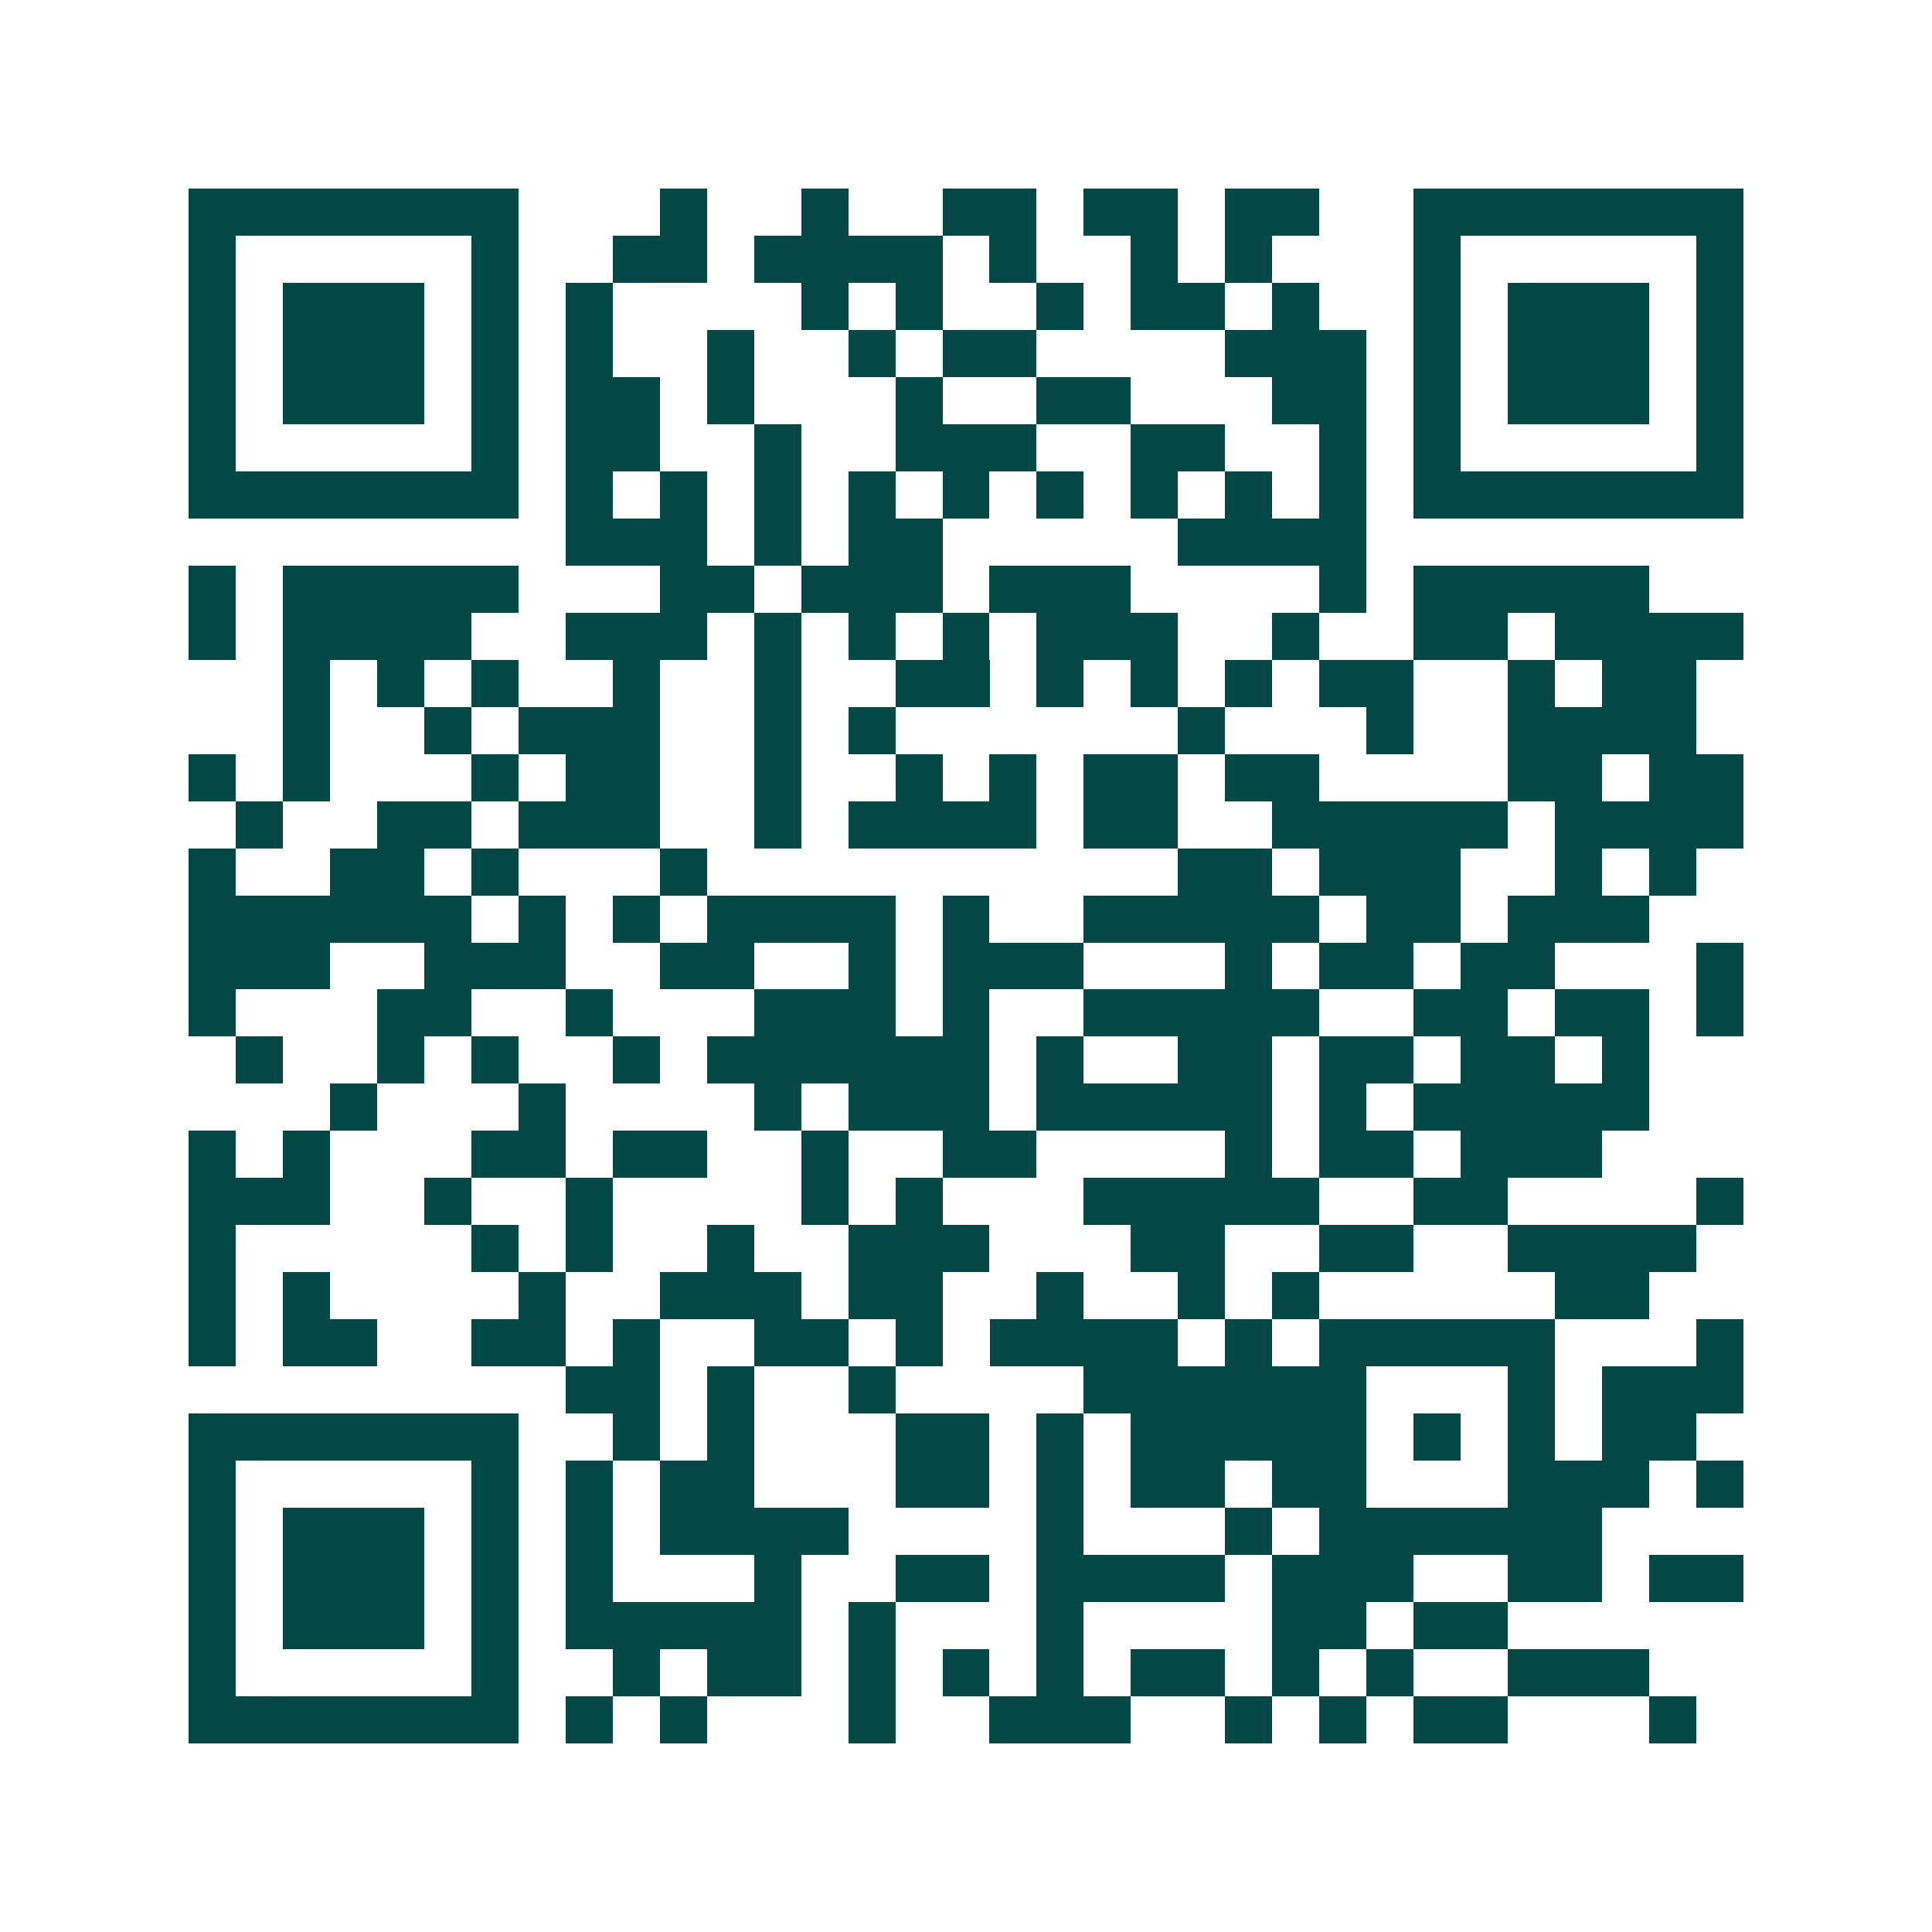 <svg xmlns="http://www.w3.org/2000/svg" width="200" height="200" viewBox="0 0 41 41" shape-rendering="crispEdges"><path fill="#ffffff" d="M0 0h41v41H0z"/><path stroke="#014847" d="M4 4.5h7m3 0h1m2 0h1m2 0h2m1 0h2m1 0h2m2 0h7M4 5.5h1m5 0h1m2 0h2m1 0h4m1 0h1m2 0h1m1 0h1m3 0h1m5 0h1M4 6.5h1m1 0h3m1 0h1m1 0h1m4 0h1m1 0h1m2 0h1m1 0h2m1 0h1m2 0h1m1 0h3m1 0h1M4 7.5h1m1 0h3m1 0h1m1 0h1m2 0h1m2 0h1m1 0h2m4 0h3m1 0h1m1 0h3m1 0h1M4 8.5h1m1 0h3m1 0h1m1 0h2m1 0h1m3 0h1m2 0h2m3 0h2m1 0h1m1 0h3m1 0h1M4 9.5h1m5 0h1m1 0h2m2 0h1m2 0h3m2 0h2m2 0h1m1 0h1m5 0h1M4 10.5h7m1 0h1m1 0h1m1 0h1m1 0h1m1 0h1m1 0h1m1 0h1m1 0h1m1 0h1m1 0h7M12 11.5h3m1 0h1m1 0h2m5 0h4M4 12.5h1m1 0h5m3 0h2m1 0h3m1 0h3m4 0h1m1 0h5M4 13.5h1m1 0h4m2 0h3m1 0h1m1 0h1m1 0h1m1 0h3m2 0h1m2 0h2m1 0h4M6 14.5h1m1 0h1m1 0h1m2 0h1m2 0h1m2 0h2m1 0h1m1 0h1m1 0h1m1 0h2m2 0h1m1 0h2M6 15.5h1m2 0h1m1 0h3m2 0h1m1 0h1m6 0h1m3 0h1m2 0h4M4 16.5h1m1 0h1m3 0h1m1 0h2m2 0h1m2 0h1m1 0h1m1 0h2m1 0h2m4 0h2m1 0h2M5 17.5h1m2 0h2m1 0h3m2 0h1m1 0h4m1 0h2m2 0h5m1 0h4M4 18.5h1m2 0h2m1 0h1m3 0h1m10 0h2m1 0h3m2 0h1m1 0h1M4 19.5h6m1 0h1m1 0h1m1 0h4m1 0h1m2 0h5m1 0h2m1 0h3M4 20.5h3m2 0h3m2 0h2m2 0h1m1 0h3m3 0h1m1 0h2m1 0h2m3 0h1M4 21.5h1m3 0h2m2 0h1m3 0h3m1 0h1m2 0h5m2 0h2m1 0h2m1 0h1M5 22.5h1m2 0h1m1 0h1m2 0h1m1 0h6m1 0h1m2 0h2m1 0h2m1 0h2m1 0h1M7 23.5h1m3 0h1m4 0h1m1 0h3m1 0h5m1 0h1m1 0h5M4 24.5h1m1 0h1m3 0h2m1 0h2m2 0h1m2 0h2m4 0h1m1 0h2m1 0h3M4 25.5h3m2 0h1m2 0h1m4 0h1m1 0h1m3 0h5m2 0h2m4 0h1M4 26.5h1m5 0h1m1 0h1m2 0h1m2 0h3m3 0h2m2 0h2m2 0h4M4 27.5h1m1 0h1m4 0h1m2 0h3m1 0h2m2 0h1m2 0h1m1 0h1m5 0h2M4 28.5h1m1 0h2m2 0h2m1 0h1m2 0h2m1 0h1m1 0h4m1 0h1m1 0h5m3 0h1M12 29.5h2m1 0h1m2 0h1m4 0h6m3 0h1m1 0h3M4 30.5h7m2 0h1m1 0h1m3 0h2m1 0h1m1 0h5m1 0h1m1 0h1m1 0h2M4 31.5h1m5 0h1m1 0h1m1 0h2m3 0h2m1 0h1m1 0h2m1 0h2m3 0h3m1 0h1M4 32.5h1m1 0h3m1 0h1m1 0h1m1 0h4m4 0h1m3 0h1m1 0h6M4 33.5h1m1 0h3m1 0h1m1 0h1m3 0h1m2 0h2m1 0h4m1 0h3m2 0h2m1 0h2M4 34.5h1m1 0h3m1 0h1m1 0h5m1 0h1m3 0h1m4 0h2m1 0h2M4 35.5h1m5 0h1m2 0h1m1 0h2m1 0h1m1 0h1m1 0h1m1 0h2m1 0h1m1 0h1m2 0h3M4 36.5h7m1 0h1m1 0h1m3 0h1m2 0h3m2 0h1m1 0h1m1 0h2m3 0h1"/></svg>
